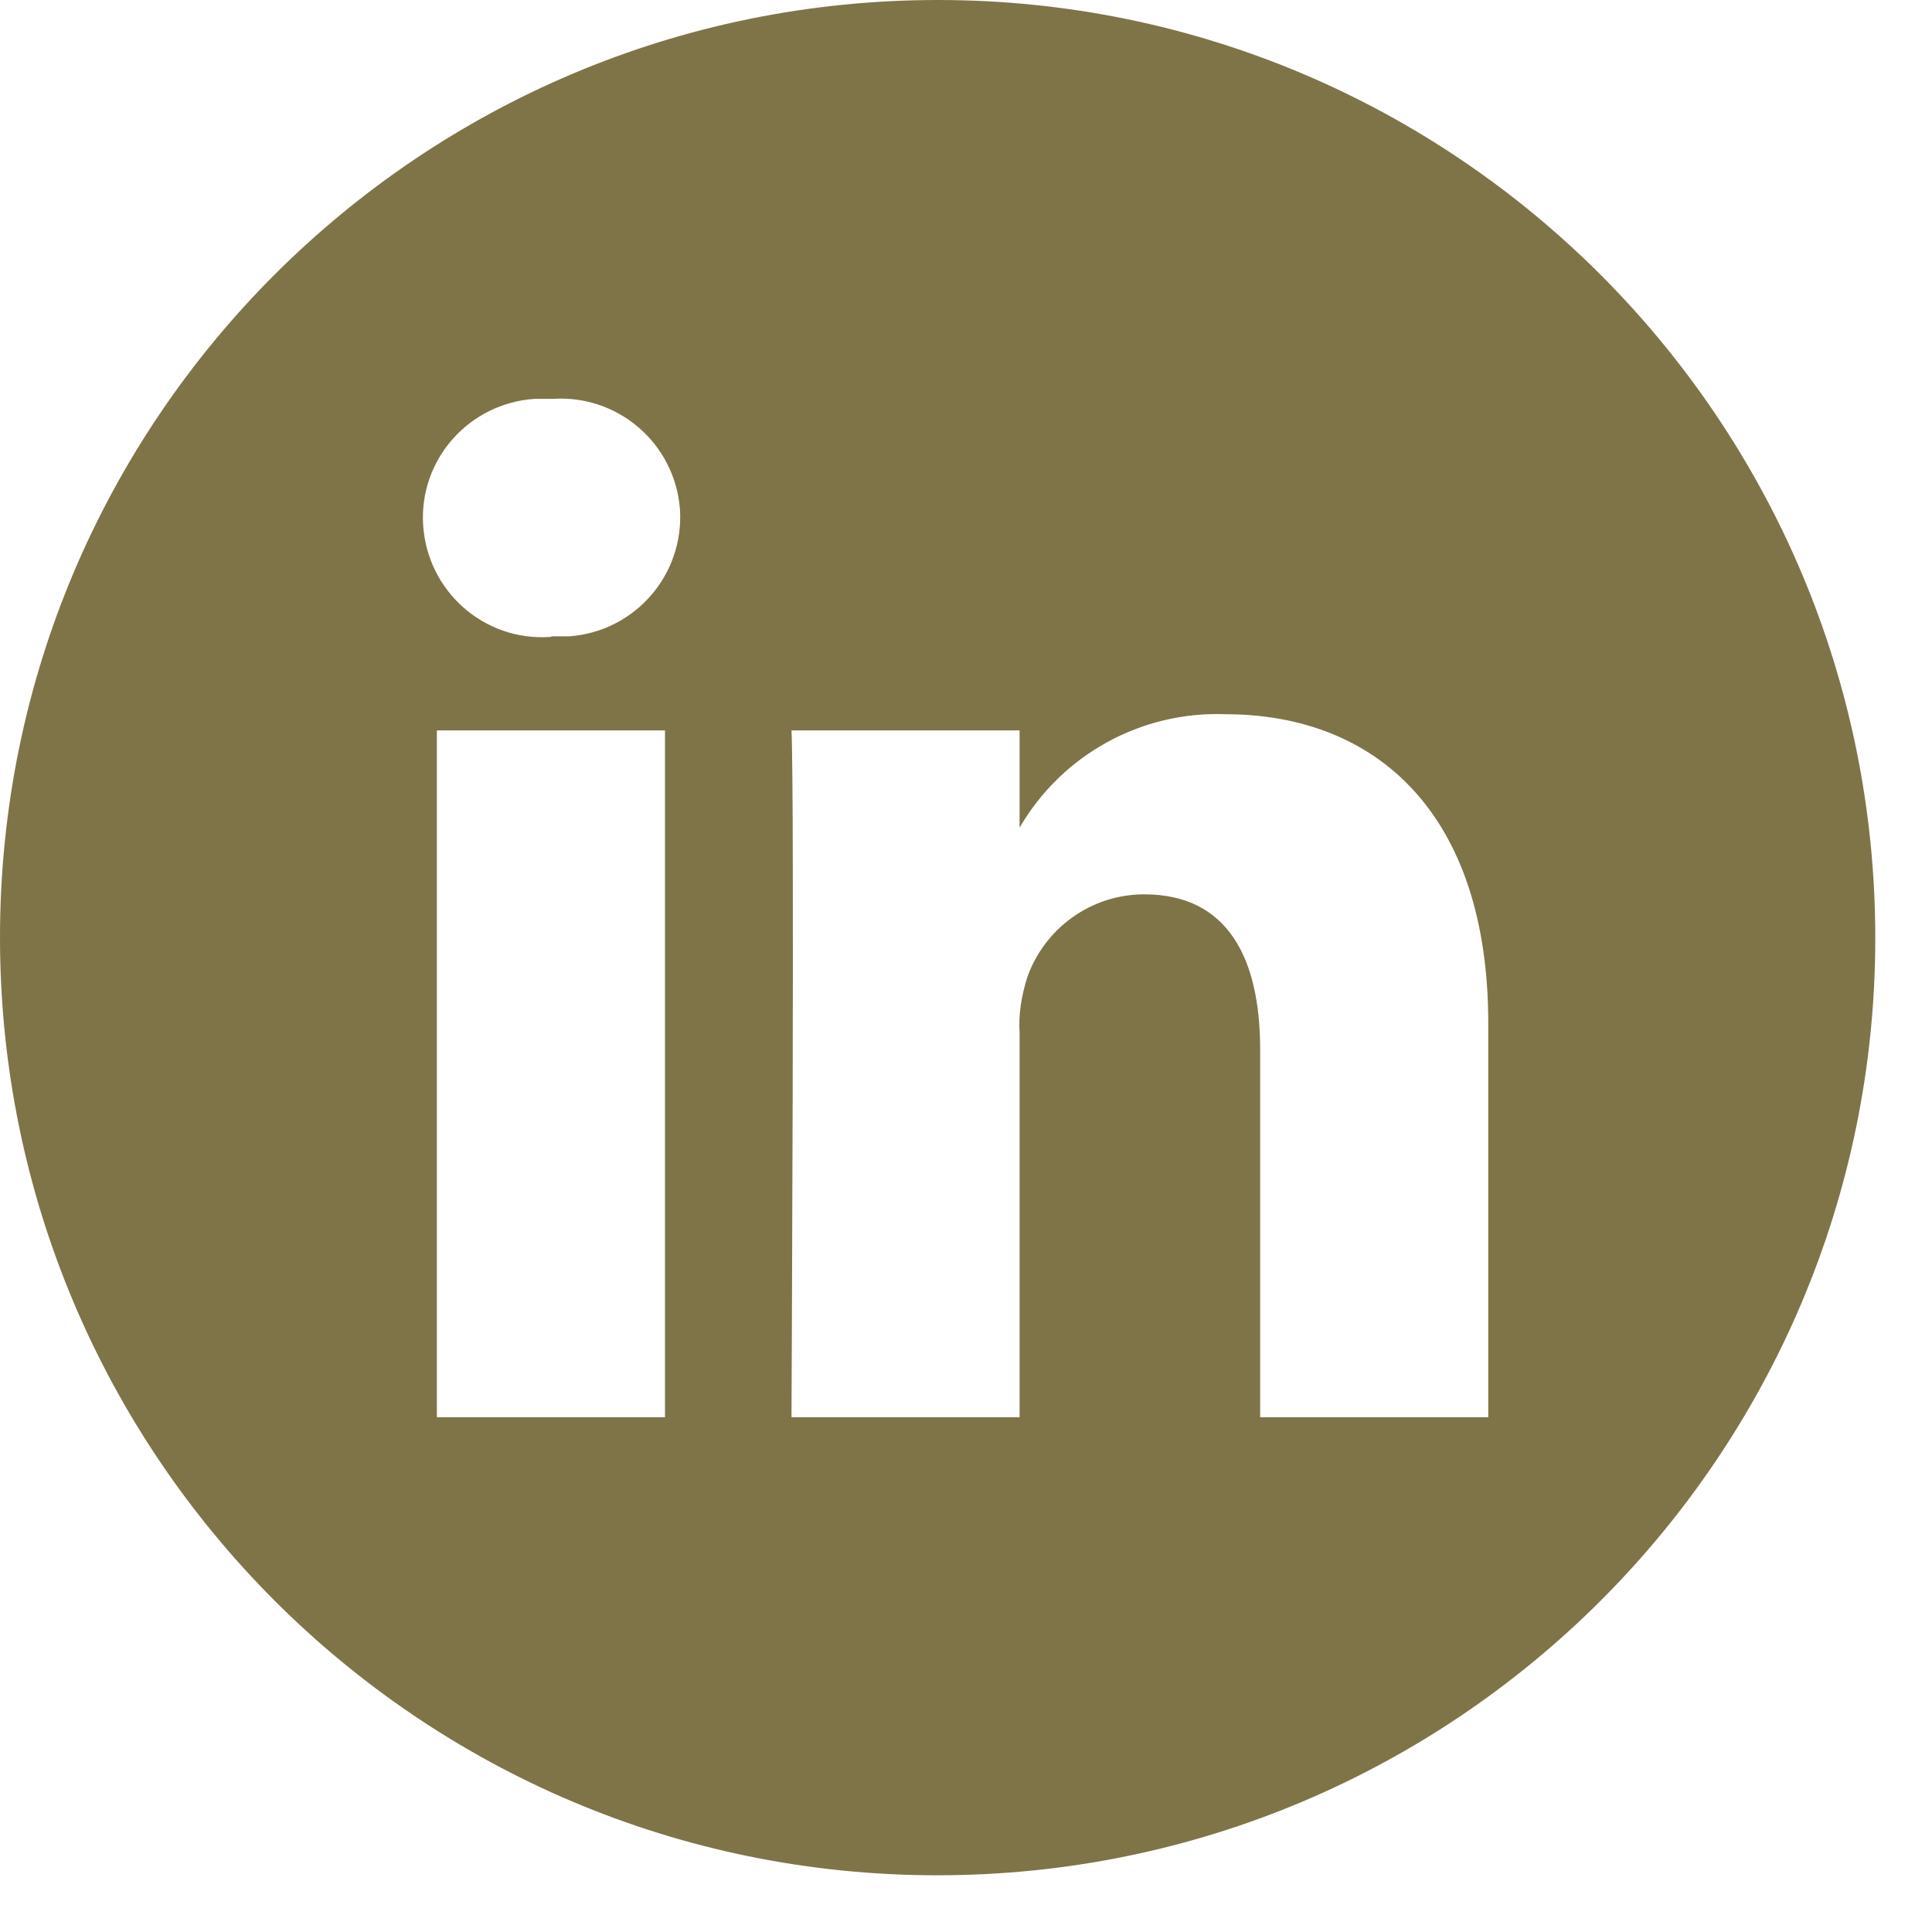 <svg width="31" height="31" viewBox="0 0 31 31" fill="none" xmlns="http://www.w3.org/2000/svg">
<g clip-path="url(#clip0_883_226)">
<path d="M15.05 0C6.74 0 0 6.73 0 15.04C0 23.35 6.73 30.09 15.04 30.09C23.35 30.09 30.09 23.36 30.09 15.05C30.09 6.74 23.35 0 15.05 0ZM10.67 22.74H7.01V11.72H10.67V22.74ZM8.84 10.22H8.82C7.77 10.29 6.86 9.49 6.79 8.43C6.72 7.38 7.52 6.47 8.58 6.4C8.68 6.4 8.77 6.4 8.87 6.4C9.92 6.33 10.83 7.12 10.91 8.17C10.98 9.22 10.19 10.13 9.14 10.21C9.04 10.21 8.95 10.21 8.85 10.21M23.88 22.74H20.22V16.84C20.22 15.36 19.69 14.35 18.36 14.35C17.51 14.35 16.76 14.89 16.48 15.69C16.39 15.98 16.34 16.28 16.36 16.58V22.74H12.7C12.7 22.74 12.75 12.75 12.7 11.72H16.36V13.28C17.04 12.11 18.31 11.41 19.66 11.46C22.07 11.46 23.88 13.04 23.88 16.42V22.74Z" fill="#7F7448"/>
</g>
<defs>
<clipPath id="clip0_883_226">
<rect width="30.09" height="30.09" fill="white"/>
</clipPath>
</defs>
</svg>
